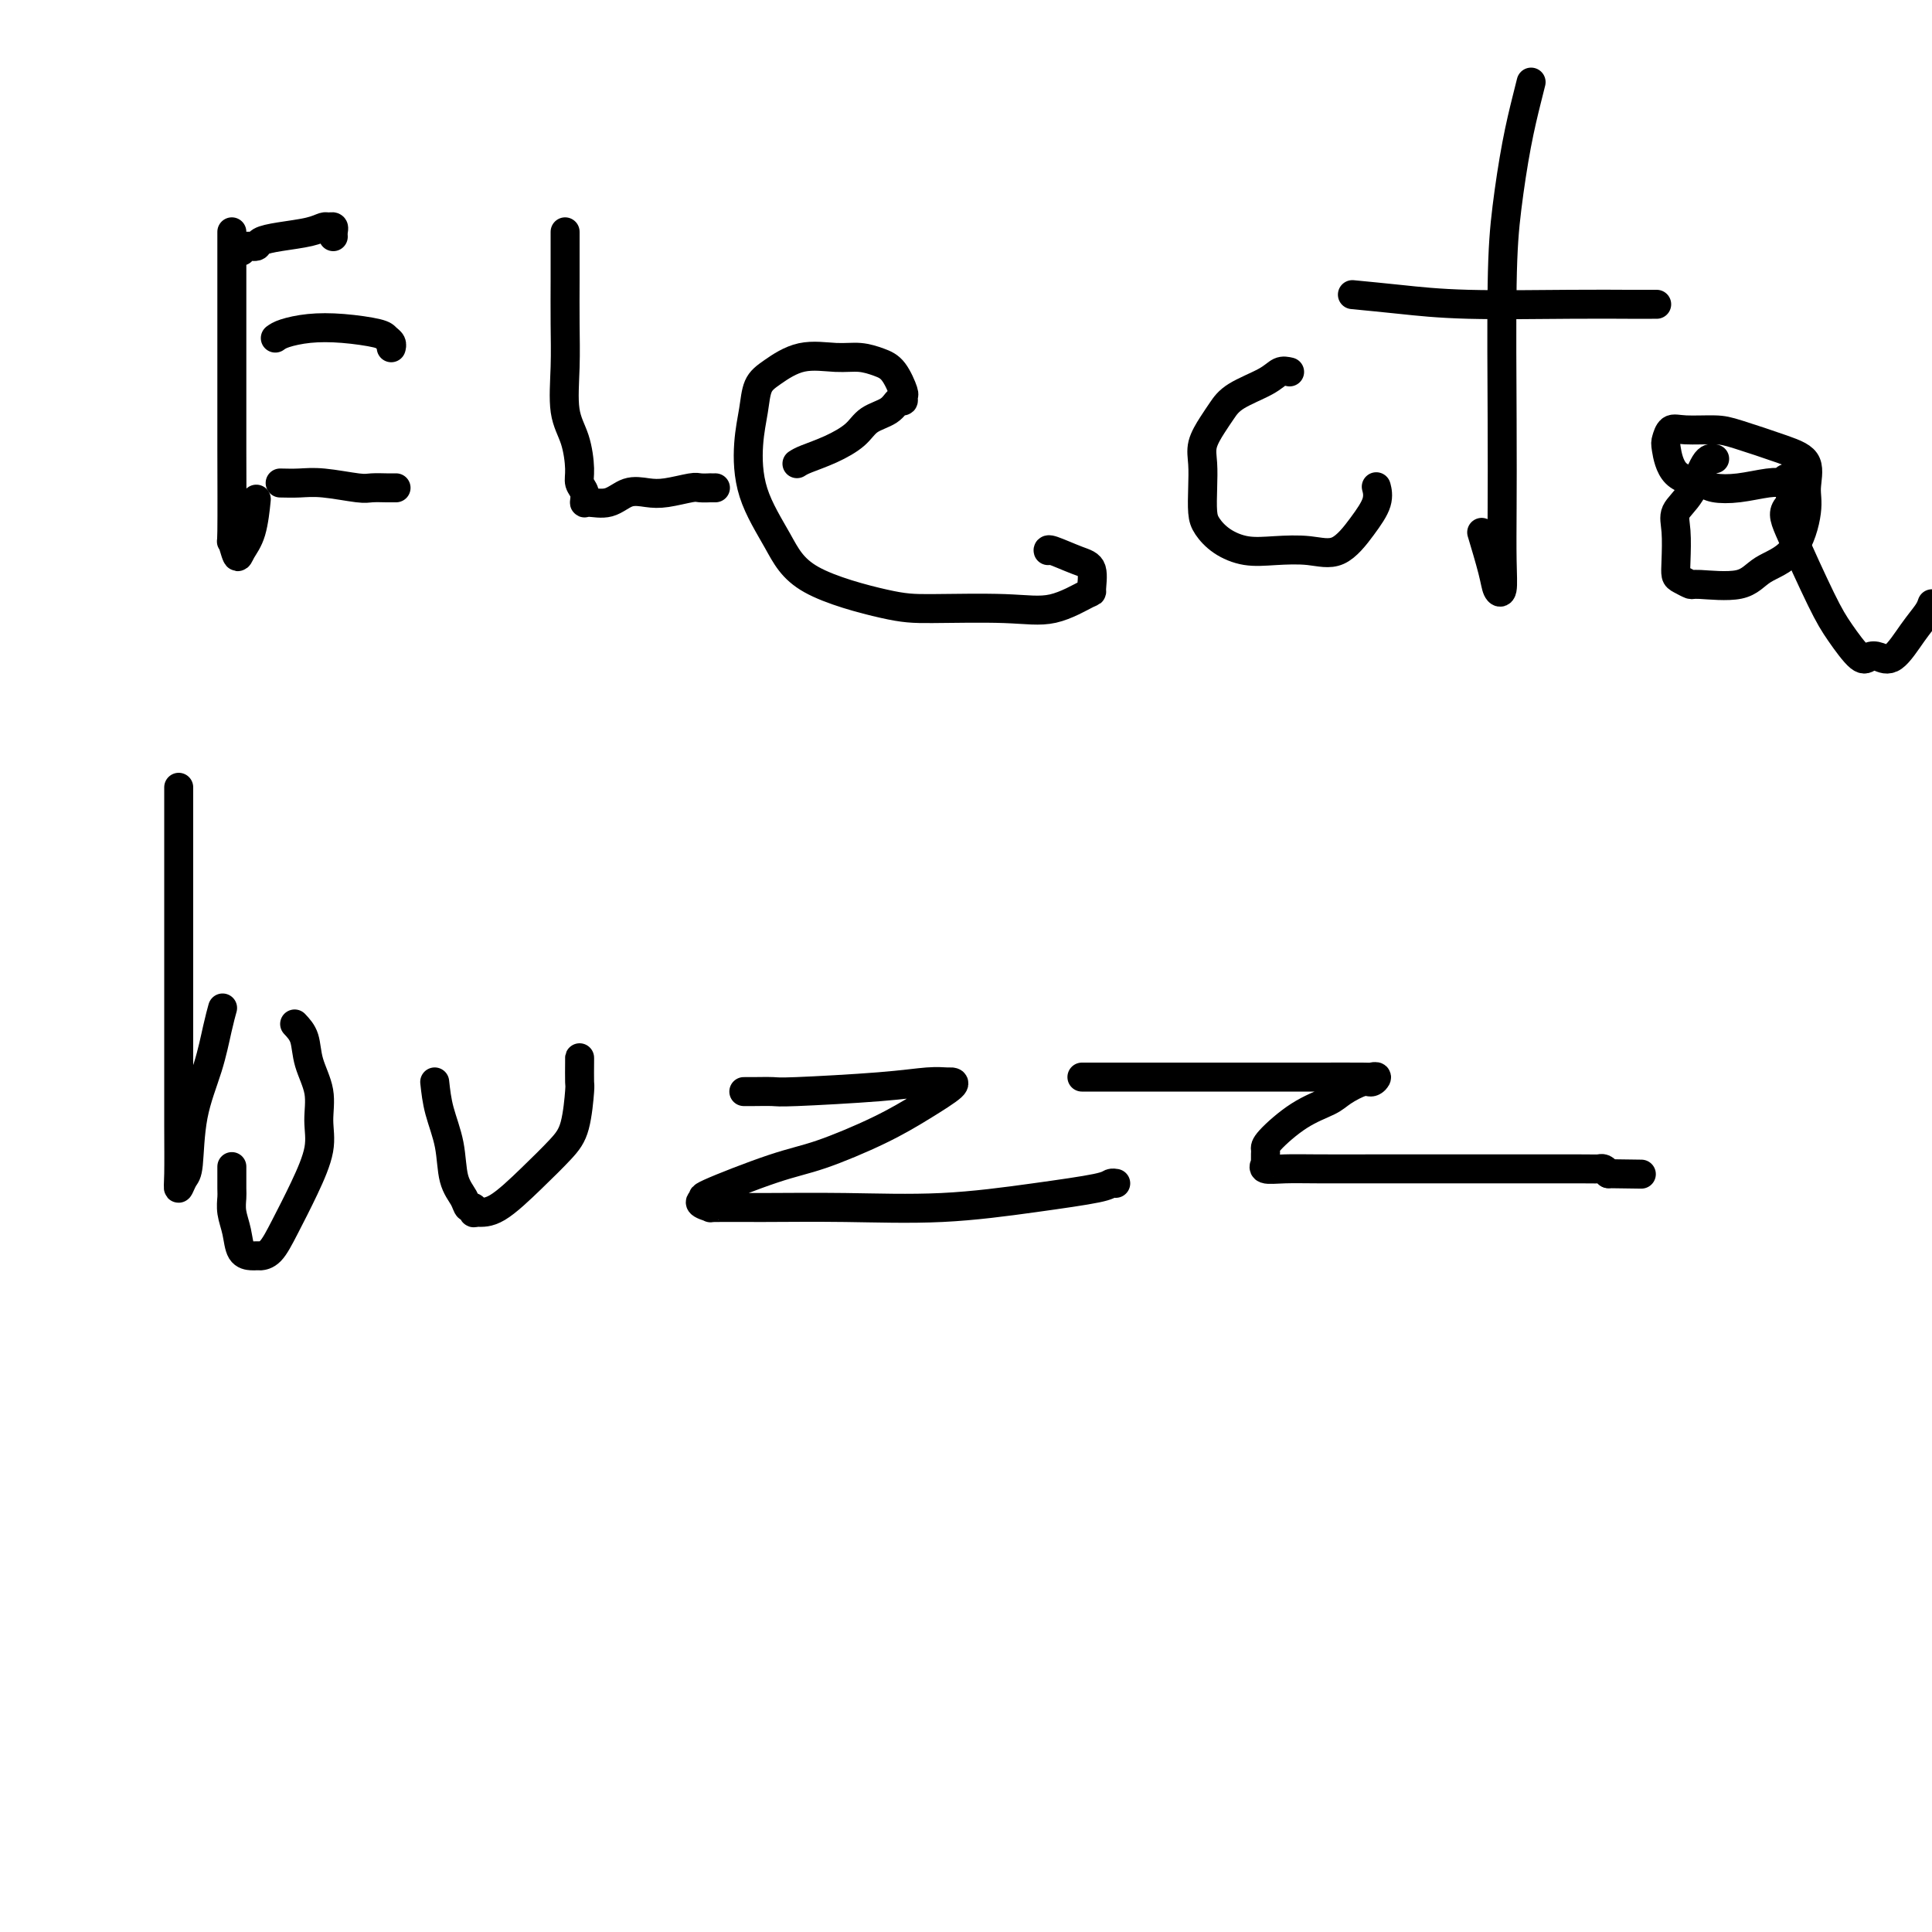 <svg viewBox='0 0 400 400' version='1.1' xmlns='http://www.w3.org/2000/svg' xmlns:xlink='http://www.w3.org/1999/xlink'><g fill='none' stroke='#000000' stroke-width='6' stroke-linecap='round' stroke-linejoin='round'><path d='M48,48c0.000,1.494 0.000,2.988 0,5c-0.000,2.012 -0.001,4.543 0,9c0.001,4.457 0.003,10.842 0,16c-0.003,5.158 -0.013,9.090 0,15c0.013,5.910 0.049,13.799 0,17c-0.049,3.201 -0.181,1.715 0,2c0.181,0.285 0.676,2.342 1,3c0.324,0.658 0.479,-0.081 1,-1c0.521,-0.919 1.410,-2.017 2,-4c0.590,-1.983 0.883,-4.852 1,-6c0.117,-1.148 0.059,-0.574 0,0'/><path d='M50,52c0.205,-0.446 0.411,-0.893 1,-1c0.589,-0.107 1.562,0.125 2,0c0.438,-0.125 0.341,-0.608 1,-1c0.659,-0.392 2.075,-0.694 4,-1c1.925,-0.306 4.358,-0.615 6,-1c1.642,-0.385 2.493,-0.846 3,-1c0.507,-0.154 0.672,-0.003 1,0c0.328,0.003 0.820,-0.144 1,0c0.180,0.144 0.048,0.577 0,1c-0.048,0.423 -0.014,0.835 0,1c0.014,0.165 0.007,0.082 0,0'/><path d='M57,70c0.438,-0.316 0.877,-0.632 2,-1c1.123,-0.368 2.932,-0.790 5,-1c2.068,-0.210 4.397,-0.210 7,0c2.603,0.210 5.482,0.631 7,1c1.518,0.369 1.675,0.687 2,1c0.325,0.313 0.818,0.623 1,1c0.182,0.377 0.052,0.822 0,1c-0.052,0.178 -0.026,0.089 0,0'/><path d='M58,100c1.318,0.030 2.637,0.061 4,0c1.363,-0.061 2.771,-0.212 5,0c2.229,0.212 5.281,0.789 7,1c1.719,0.211 2.107,0.057 3,0c0.893,-0.057 2.291,-0.015 3,0c0.709,0.015 0.729,0.004 1,0c0.271,-0.004 0.792,-0.001 1,0c0.208,0.001 0.104,0.001 0,0'/><path d='M117,48c-0.001,1.228 -0.002,2.456 0,4c0.002,1.544 0.007,3.404 0,6c-0.007,2.596 -0.026,5.927 0,9c0.026,3.073 0.097,5.887 0,9c-0.097,3.113 -0.362,6.524 0,9c0.362,2.476 1.351,4.016 2,6c0.649,1.984 0.959,4.412 1,6c0.041,1.588 -0.187,2.337 0,3c0.187,0.663 0.790,1.242 1,2c0.210,0.758 0.026,1.695 0,2c-0.026,0.305 0.105,-0.022 1,0c0.895,0.022 2.555,0.395 4,0c1.445,-0.395 2.676,-1.556 4,-2c1.324,-0.444 2.741,-0.172 4,0c1.259,0.172 2.361,0.242 4,0c1.639,-0.242 3.816,-0.797 5,-1c1.184,-0.203 1.375,-0.054 2,0c0.625,0.054 1.683,0.015 2,0c0.317,-0.015 -0.107,-0.004 0,0c0.107,0.004 0.745,0.001 1,0c0.255,-0.001 0.128,-0.001 0,0'/><path d='M165,96c0.414,-0.266 0.828,-0.532 2,-1c1.172,-0.468 3.101,-1.138 5,-2c1.899,-0.862 3.766,-1.915 5,-3c1.234,-1.085 1.833,-2.204 3,-3c1.167,-0.796 2.903,-1.271 4,-2c1.097,-0.729 1.557,-1.711 2,-2c0.443,-0.289 0.871,0.116 1,0c0.129,-0.116 -0.040,-0.753 0,-1c0.040,-0.247 0.288,-0.104 0,-1c-0.288,-0.896 -1.114,-2.831 -2,-4c-0.886,-1.169 -1.833,-1.572 -3,-2c-1.167,-0.428 -2.554,-0.881 -4,-1c-1.446,-0.119 -2.950,0.098 -5,0c-2.050,-0.098 -4.644,-0.509 -7,0c-2.356,0.509 -4.474,1.938 -6,3c-1.526,1.062 -2.460,1.758 -3,3c-0.540,1.242 -0.685,3.030 -1,5c-0.315,1.970 -0.798,4.121 -1,7c-0.202,2.879 -0.121,6.484 1,10c1.121,3.516 3.284,6.941 5,10c1.716,3.059 2.987,5.751 7,8c4.013,2.249 10.768,4.055 15,5c4.232,0.945 5.943,1.027 10,1c4.057,-0.027 10.462,-0.165 15,0c4.538,0.165 7.209,0.631 10,0c2.791,-0.631 5.700,-2.359 7,-3c1.300,-0.641 0.989,-0.196 1,-1c0.011,-0.804 0.343,-2.856 0,-4c-0.343,-1.144 -1.360,-1.379 -3,-2c-1.640,-0.621 -3.903,-1.629 -5,-2c-1.097,-0.371 -1.028,-0.106 -1,0c0.028,0.106 0.014,0.053 0,0'/><path d='M267,77c-0.666,-0.155 -1.333,-0.310 -2,0c-0.667,0.310 -1.335,1.086 -3,2c-1.665,0.914 -4.327,1.965 -6,3c-1.673,1.035 -2.357,2.053 -3,3c-0.643,0.947 -1.245,1.822 -2,3c-0.755,1.178 -1.665,2.661 -2,4c-0.335,1.339 -0.096,2.536 0,4c0.096,1.464 0.050,3.195 0,5c-0.050,1.805 -0.106,3.685 0,5c0.106,1.315 0.372,2.064 1,3c0.628,0.936 1.619,2.059 3,3c1.381,0.941 3.153,1.702 5,2c1.847,0.298 3.770,0.134 6,0c2.230,-0.134 4.765,-0.240 7,0c2.235,0.240 4.168,0.824 6,0c1.832,-0.824 3.563,-3.056 5,-5c1.437,-1.944 2.579,-3.600 3,-5c0.421,-1.400 0.120,-2.543 0,-3c-0.120,-0.457 -0.060,-0.229 0,0'/><path d='M317,17c-0.249,0.988 -0.497,1.975 -1,4c-0.503,2.025 -1.259,5.086 -2,9c-0.741,3.914 -1.467,8.681 -2,13c-0.533,4.319 -0.874,8.191 -1,16c-0.126,7.809 -0.037,19.555 0,28c0.037,8.445 0.022,13.589 0,18c-0.022,4.411 -0.052,8.088 0,11c0.052,2.912 0.185,5.059 0,6c-0.185,0.941 -0.689,0.675 -1,0c-0.311,-0.675 -0.430,-1.759 -1,-4c-0.570,-2.241 -1.591,-5.640 -2,-7c-0.409,-1.360 -0.204,-0.680 0,0'/><path d='M280,61c3.191,0.309 6.382,0.619 10,1c3.618,0.381 7.663,0.834 14,1c6.337,0.166 14.966,0.044 21,0c6.034,-0.044 9.473,-0.012 12,0c2.527,0.012 4.142,0.003 5,0c0.858,-0.003 0.959,-0.001 1,0c0.041,0.001 0.020,0.000 0,0'/><path d='M355,95c-0.597,-0.157 -1.193,-0.313 -2,1c-0.807,1.313 -1.824,4.096 -3,6c-1.176,1.904 -2.509,2.930 -3,4c-0.491,1.070 -0.138,2.186 0,4c0.138,1.814 0.062,4.328 0,6c-0.062,1.672 -0.109,2.503 0,3c0.109,0.497 0.375,0.660 1,1c0.625,0.340 1.609,0.857 2,1c0.391,0.143 0.190,-0.089 2,0c1.810,0.089 5.633,0.500 8,0c2.367,-0.500 3.278,-1.912 5,-3c1.722,-1.088 4.254,-1.851 6,-4c1.746,-2.149 2.704,-5.682 3,-8c0.296,-2.318 -0.070,-3.420 0,-5c0.070,-1.580 0.577,-3.638 0,-5c-0.577,-1.362 -2.238,-2.027 -5,-3c-2.762,-0.973 -6.624,-2.254 -9,-3c-2.376,-0.746 -3.264,-0.957 -5,-1c-1.736,-0.043 -4.318,0.083 -6,0c-1.682,-0.083 -2.462,-0.373 -3,0c-0.538,0.373 -0.834,1.410 -1,2c-0.166,0.590 -0.203,0.733 0,2c0.203,1.267 0.644,3.656 2,5c1.356,1.344 3.625,1.642 5,2c1.375,0.358 1.856,0.777 3,1c1.144,0.223 2.951,0.251 5,0c2.049,-0.251 4.339,-0.780 6,-1c1.661,-0.220 2.693,-0.131 3,0c0.307,0.131 -0.110,0.305 0,0c0.110,-0.305 0.746,-1.087 1,-1c0.254,0.087 0.127,1.044 0,2'/><path d='M370,101c3.582,1.193 1.036,2.674 0,4c-1.036,1.326 -0.562,2.495 1,6c1.562,3.505 4.214,9.344 6,13c1.786,3.656 2.707,5.127 4,7c1.293,1.873 2.957,4.147 4,5c1.043,0.853 1.463,0.286 2,0c0.537,-0.286 1.191,-0.289 2,0c0.809,0.289 1.774,0.871 3,0c1.226,-0.871 2.715,-3.196 4,-5c1.285,-1.804 2.367,-3.087 3,-4c0.633,-0.913 0.816,-1.457 1,-2'/><path d='M37,163c0.000,0.080 0.000,0.160 0,3c-0.000,2.840 -0.000,8.439 0,13c0.000,4.561 0.000,8.082 0,12c-0.000,3.918 -0.001,8.232 0,13c0.001,4.768 0.003,9.989 0,15c-0.003,5.011 -0.011,9.812 0,14c0.011,4.188 0.043,7.762 0,10c-0.043,2.238 -0.160,3.141 0,3c0.160,-0.141 0.596,-1.324 1,-2c0.404,-0.676 0.778,-0.844 1,-3c0.222,-2.156 0.294,-6.302 1,-10c0.706,-3.698 2.045,-6.950 3,-10c0.955,-3.050 1.526,-5.898 2,-8c0.474,-2.102 0.850,-3.458 1,-4c0.150,-0.542 0.075,-0.271 0,0'/><path d='M61,212c0.794,0.844 1.588,1.689 2,3c0.412,1.311 0.442,3.089 1,5c0.558,1.911 1.643,3.956 2,6c0.357,2.044 -0.015,4.089 0,6c0.015,1.911 0.417,3.689 0,6c-0.417,2.311 -1.652,5.155 -3,8c-1.348,2.845 -2.809,5.690 -4,8c-1.191,2.310 -2.111,4.083 -3,5c-0.889,0.917 -1.748,0.977 -2,1c-0.252,0.023 0.101,0.008 0,0c-0.101,-0.008 -0.658,-0.011 -1,0c-0.342,0.011 -0.470,0.035 -1,0c-0.530,-0.035 -1.463,-0.128 -2,-1c-0.537,-0.872 -0.680,-2.522 -1,-4c-0.320,-1.478 -0.818,-2.786 -1,-4c-0.182,-1.214 -0.049,-2.336 0,-3c0.049,-0.664 0.013,-0.871 0,-2c-0.013,-1.129 -0.004,-3.180 0,-4c0.004,-0.820 0.002,-0.410 0,0'/><path d='M90,224c0.212,1.928 0.424,3.855 1,6c0.576,2.145 1.517,4.507 2,7c0.483,2.493 0.507,5.117 1,7c0.493,1.883 1.454,3.026 2,4c0.546,0.974 0.678,1.778 1,2c0.322,0.222 0.836,-0.140 1,0c0.164,0.140 -0.021,0.782 0,1c0.021,0.218 0.247,0.012 1,0c0.753,-0.012 2.034,0.171 4,-1c1.966,-1.171 4.618,-3.697 7,-6c2.382,-2.303 4.495,-4.382 6,-6c1.505,-1.618 2.403,-2.773 3,-5c0.597,-2.227 0.892,-5.525 1,-7c0.108,-1.475 0.029,-1.127 0,-2c-0.029,-0.873 -0.008,-2.966 0,-4c0.008,-1.034 0.002,-1.009 0,-1c-0.002,0.009 -0.001,0.003 0,0c0.001,-0.003 0.000,-0.001 0,0'/><path d='M154,226c0.425,0.006 0.851,0.012 2,0c1.149,-0.012 3.022,-0.042 4,0c0.978,0.042 1.059,0.155 5,0c3.941,-0.155 11.740,-0.577 17,-1c5.260,-0.423 7.982,-0.848 10,-1c2.018,-0.152 3.334,-0.030 4,0c0.666,0.030 0.683,-0.031 1,0c0.317,0.031 0.933,0.155 0,1c-0.933,0.845 -3.415,2.413 -6,4c-2.585,1.587 -5.272,3.195 -9,5c-3.728,1.805 -8.497,3.807 -12,5c-3.503,1.193 -5.739,1.577 -10,3c-4.261,1.423 -10.546,3.884 -13,5c-2.454,1.116 -1.078,0.888 -1,1c0.078,0.112 -1.144,0.566 -1,1c0.144,0.434 1.652,0.850 2,1c0.348,0.150 -0.465,0.034 1,0c1.465,-0.034 5.208,0.012 10,0c4.792,-0.012 10.632,-0.084 17,0c6.368,0.084 13.265,0.324 20,0c6.735,-0.324 13.307,-1.211 19,-2c5.693,-0.789 10.505,-1.480 13,-2c2.495,-0.520 2.672,-0.871 3,-1c0.328,-0.129 0.808,-0.037 1,0c0.192,0.037 0.096,0.018 0,0'/><path d='M224,223c0.085,-0.000 0.169,-0.000 1,0c0.831,0.000 2.408,0.000 4,0c1.592,-0.000 3.197,-0.000 6,0c2.803,0.000 6.802,0.000 11,0c4.198,-0.000 8.593,-0.001 13,0c4.407,0.001 8.824,0.005 13,0c4.176,-0.005 8.110,-0.017 10,0c1.890,0.017 1.737,0.063 2,0c0.263,-0.063 0.943,-0.235 1,0c0.057,0.235 -0.509,0.879 -1,1c-0.491,0.121 -0.906,-0.280 -2,0c-1.094,0.280 -2.868,1.241 -4,2c-1.132,0.759 -1.624,1.317 -3,2c-1.376,0.683 -3.637,1.492 -6,3c-2.363,1.508 -4.830,3.714 -6,5c-1.170,1.286 -1.045,1.650 -1,2c0.045,0.350 0.009,0.686 0,1c-0.009,0.314 0.008,0.606 0,1c-0.008,0.394 -0.041,0.890 0,1c0.041,0.110 0.156,-0.167 0,0c-0.156,0.167 -0.584,0.777 0,1c0.584,0.223 2.180,0.060 4,0c1.820,-0.060 3.864,-0.016 7,0c3.136,0.016 7.365,0.005 12,0c4.635,-0.005 9.676,-0.002 14,0c4.324,0.002 7.932,0.003 13,0c5.068,-0.003 11.595,-0.011 15,0c3.405,0.011 3.686,0.041 4,0c0.314,-0.041 0.661,-0.155 1,0c0.339,0.155 0.669,0.577 1,1'/><path d='M333,243c11.833,0.167 5.917,0.083 0,0'/></g>
</svg>
